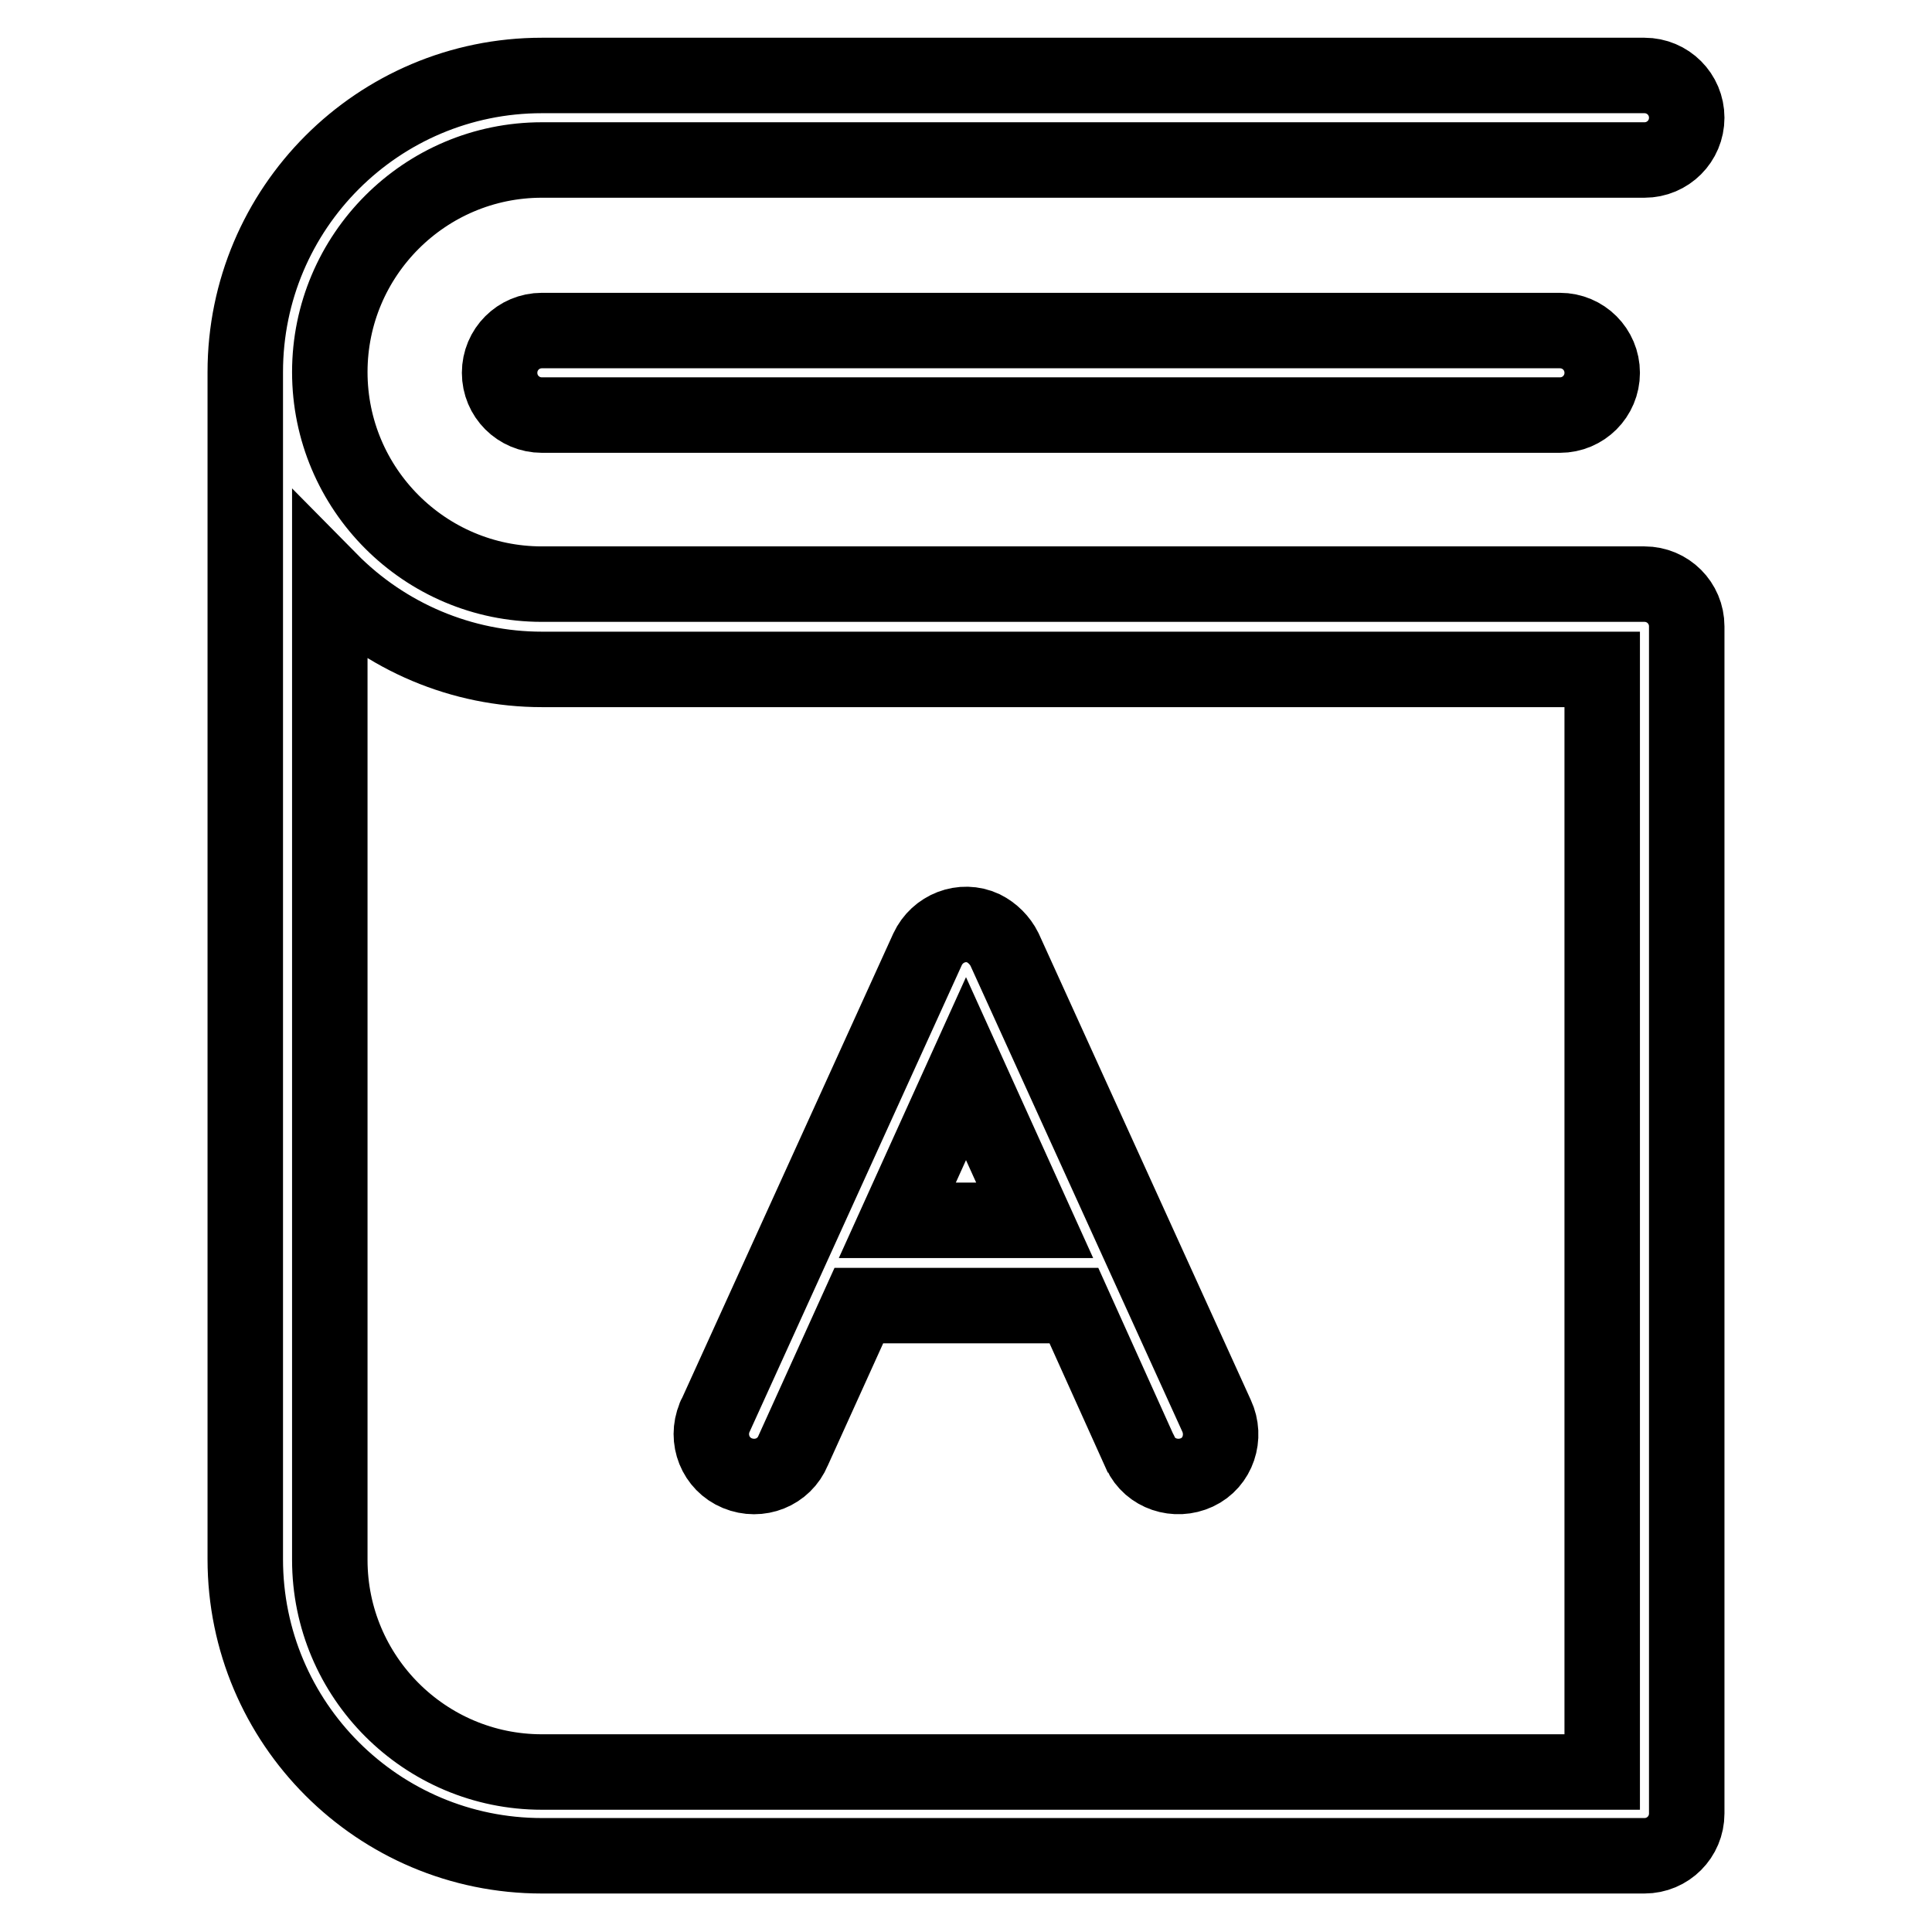 <?xml version="1.0" encoding="utf-8"?>
<!-- Svg Vector Icons : http://www.onlinewebfonts.com/icon -->
<!DOCTYPE svg PUBLIC "-//W3C//DTD SVG 1.1//EN" "http://www.w3.org/Graphics/SVG/1.1/DTD/svg11.dtd">
<svg version="1.1" xmlns="http://www.w3.org/2000/svg" xmlns:xlink="http://www.w3.org/1999/xlink" x="0px" y="0px" viewBox="0 0 256 256" enable-background="new 0 0 256 256" xml:space="preserve">
<g> <path stroke-width="10" fill-opacity="0" stroke="#000000"  d="M142.3,173h-28.5l-8.7,19.2c-1.2,2.9-4.5,4.2-7.4,3c-2.9-1.2-4.2-4.5-3-7.4c0-0.1,0.1-0.2,0.1-0.2 l28.1-61.8c1.3-2.8,4.6-4.1,7.4-2.8c1.2,0.6,2.2,1.6,2.8,2.8l28.1,61.8c1.3,2.8,0.2,6.2-2.6,7.5c-2.8,1.3-6.2,0.2-7.5-2.6 c0-0.1-0.1-0.2-0.1-0.2L142.3,173z M137.1,161.7l-9.1-20.1l-9.1,20.1H137.1L137.1,161.7z M71.8,10h146.1c3.1,0,5.6,2.5,5.6,5.6 c0,3.1-2.5,5.6-5.6,5.6l0,0H71.8c-15.5,0-28.1,12.6-28.1,28.1c0,15.5,12.6,28.1,28.1,28.1h146.1c3.1,0,5.6,2.5,5.6,5.6v157.3 c0,3.1-2.5,5.6-5.6,5.6H71.8c-21.7,0-39.3-17.6-39.3-39.3V49.3C32.5,27.6,50.1,10,71.8,10z M43.7,76.9v129.8 c0,15.5,12.6,28.1,28.1,28.1l0,0h140.5V88.7H71.8C61.2,88.7,51.1,84.4,43.7,76.9L43.7,76.9z M71.8,55c-3.1,0-5.6-2.5-5.6-5.6 c0-3.1,2.5-5.6,5.6-5.6h134.9c3.1,0,5.6,2.5,5.6,5.6c0,3.1-2.5,5.6-5.6,5.6l0,0H71.8z"/></g>
</svg>